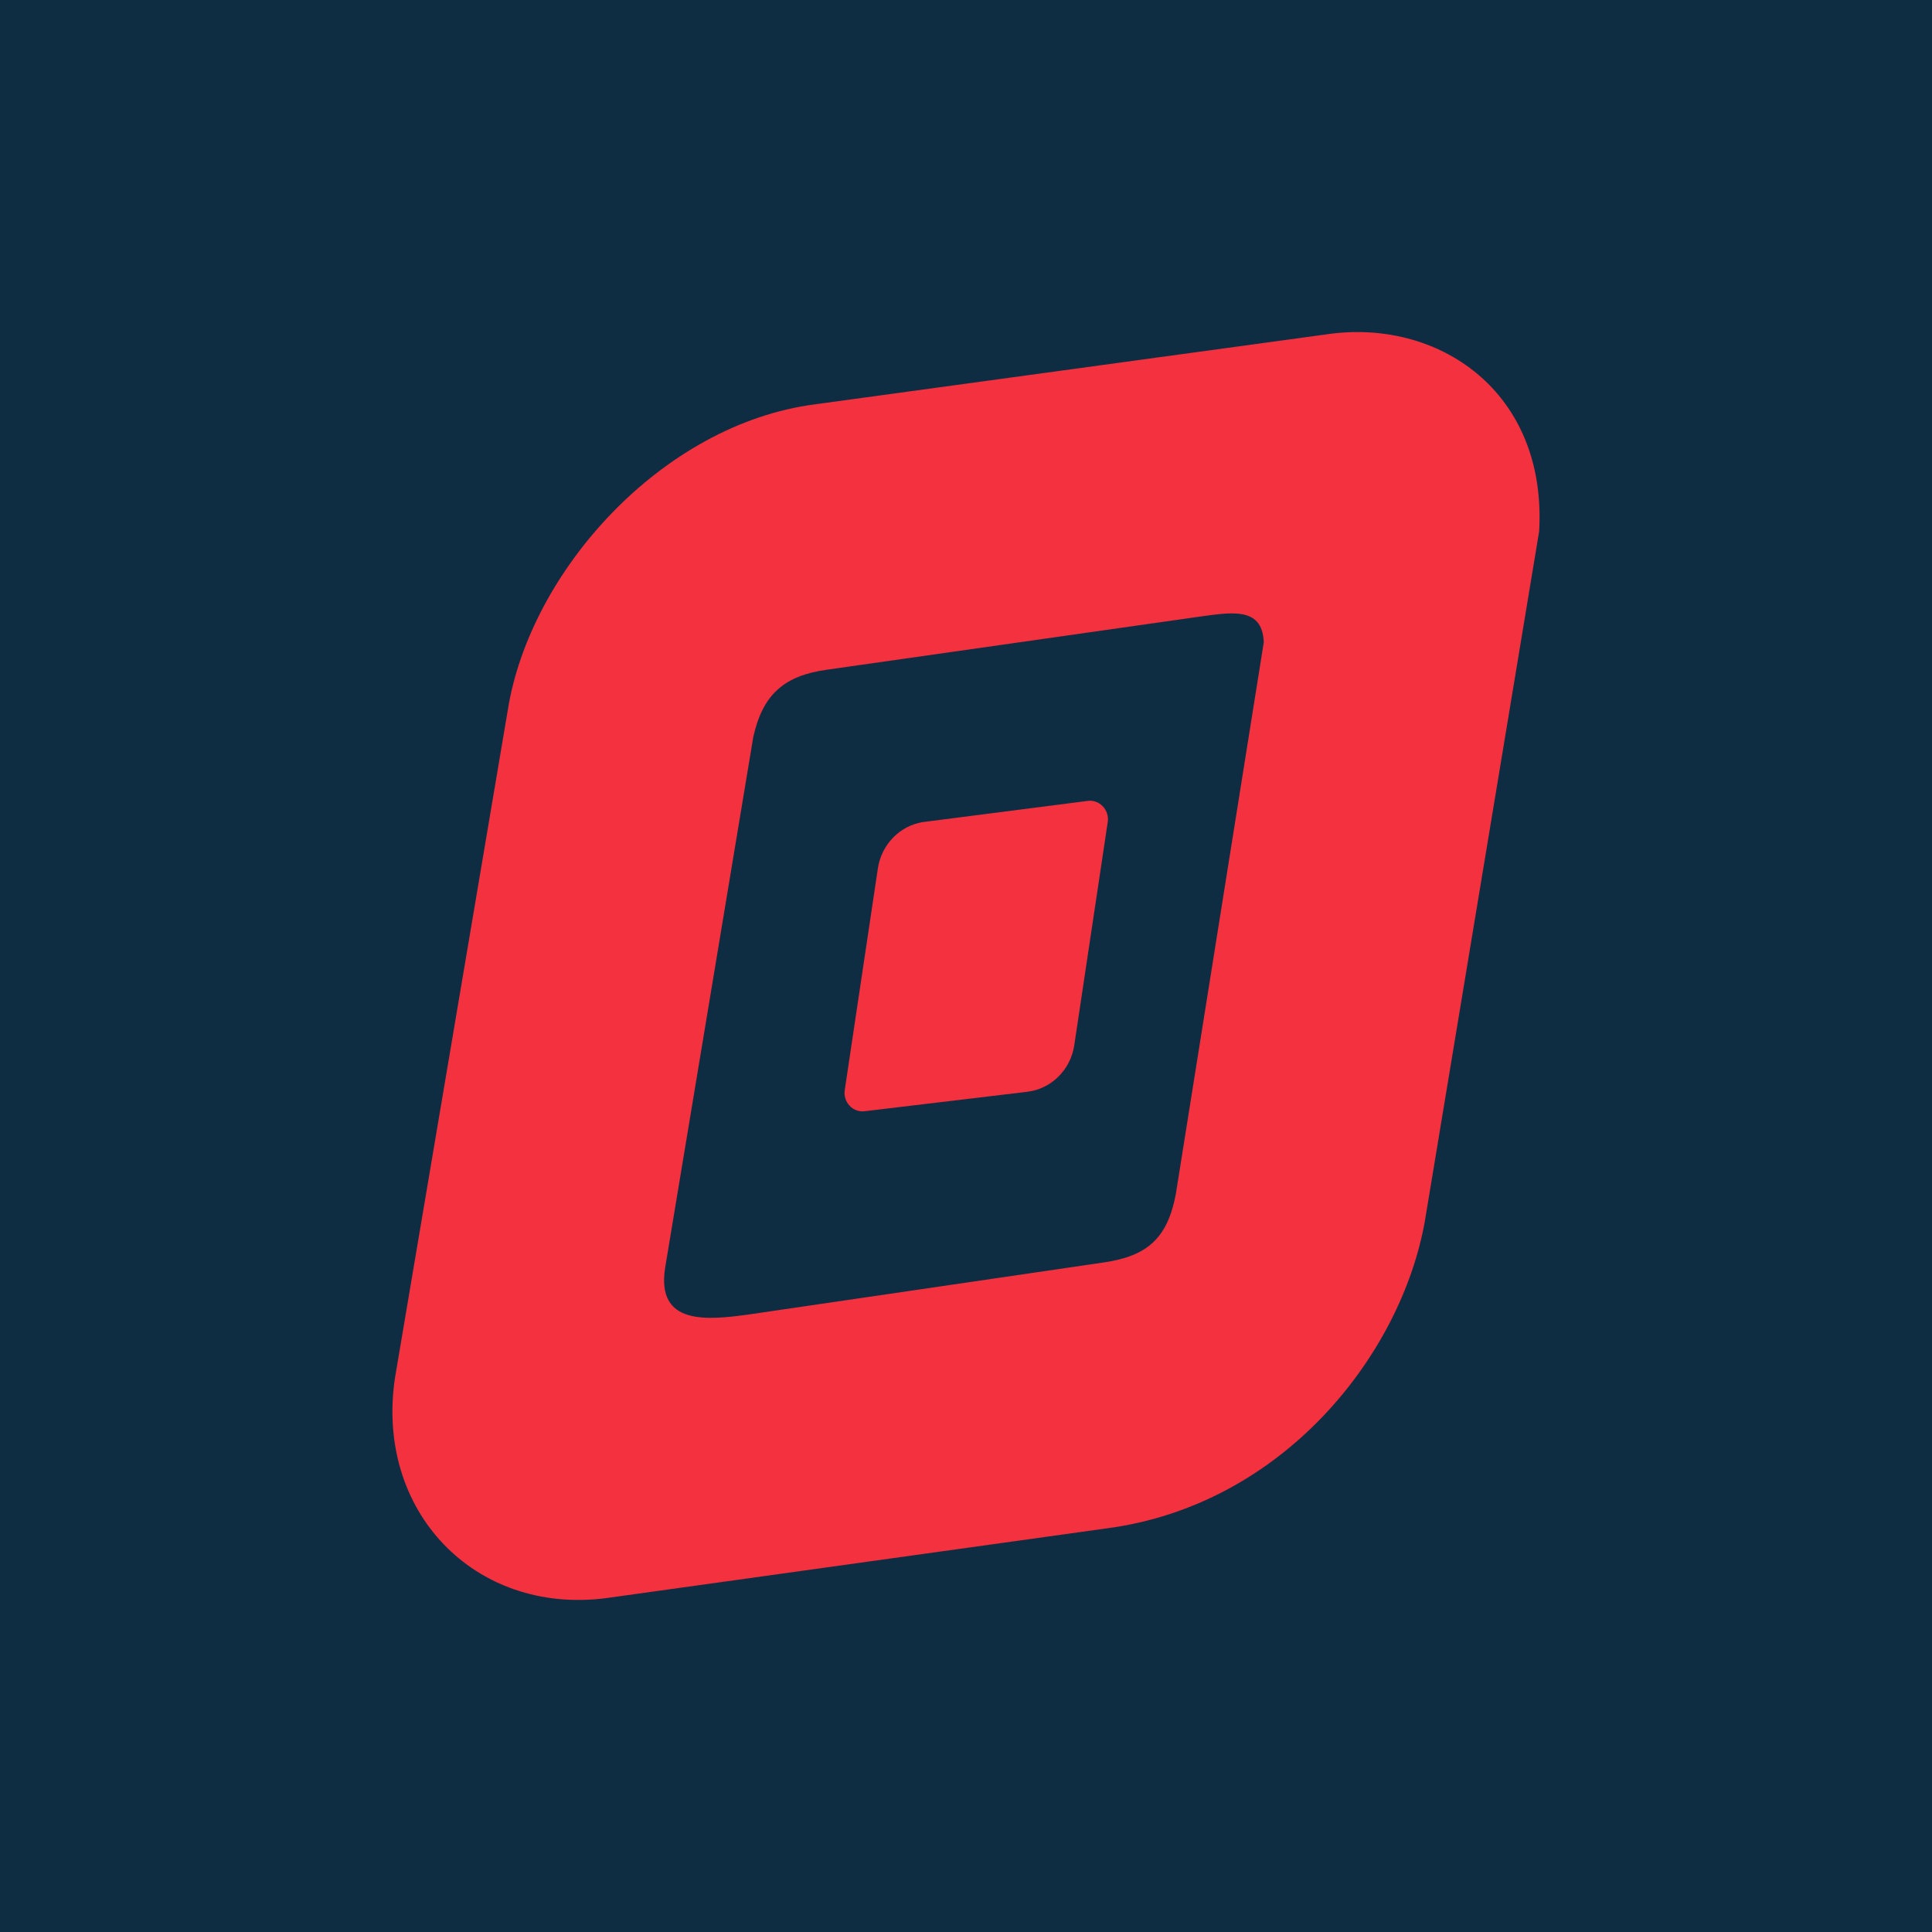 <?xml version="1.0" encoding="UTF-8"?>
<svg xmlns="http://www.w3.org/2000/svg" width="64" height="64" viewBox="0 0 64 64" fill="none">
  <rect width="64" height="64" fill="#0F2D42"></rect>
  <path d="M27.984 36.106C27.922 36.507 28.249 36.858 28.641 36.811L34.028 36.167C34.827 36.072 35.465 35.439 35.587 34.622L36.695 27.232C36.756 26.823 36.413 26.47 36.016 26.533L30.574 27.232C29.808 27.353 29.205 27.97 29.082 28.759L27.984 36.106Z" fill="#F4313F"></path>
  <path fill-rule="evenodd" clip-rule="evenodd" d="M50.986 17.604C51.254 12.952 47.622 10.524 43.928 11.078L27.003 13.393C21.933 14.049 17.545 18.93 16.819 23.537L13.085 45.639C12.42 50.063 15.722 53.485 20.049 52.944L36.669 50.628C42.49 49.856 46.404 44.91 47.199 40.46L50.986 17.604ZM41.864 21.276V21.277L38.947 39.578C38.664 41.027 38.003 41.609 36.565 41.82L24.824 43.541C23.411 43.738 21.732 43.907 22.034 41.992L24.952 24.422C25.267 22.988 25.991 22.382 27.387 22.186L39.581 20.449C40.734 20.294 41.817 20.052 41.864 21.276Z" fill="#F4313F"></path>
</svg>

